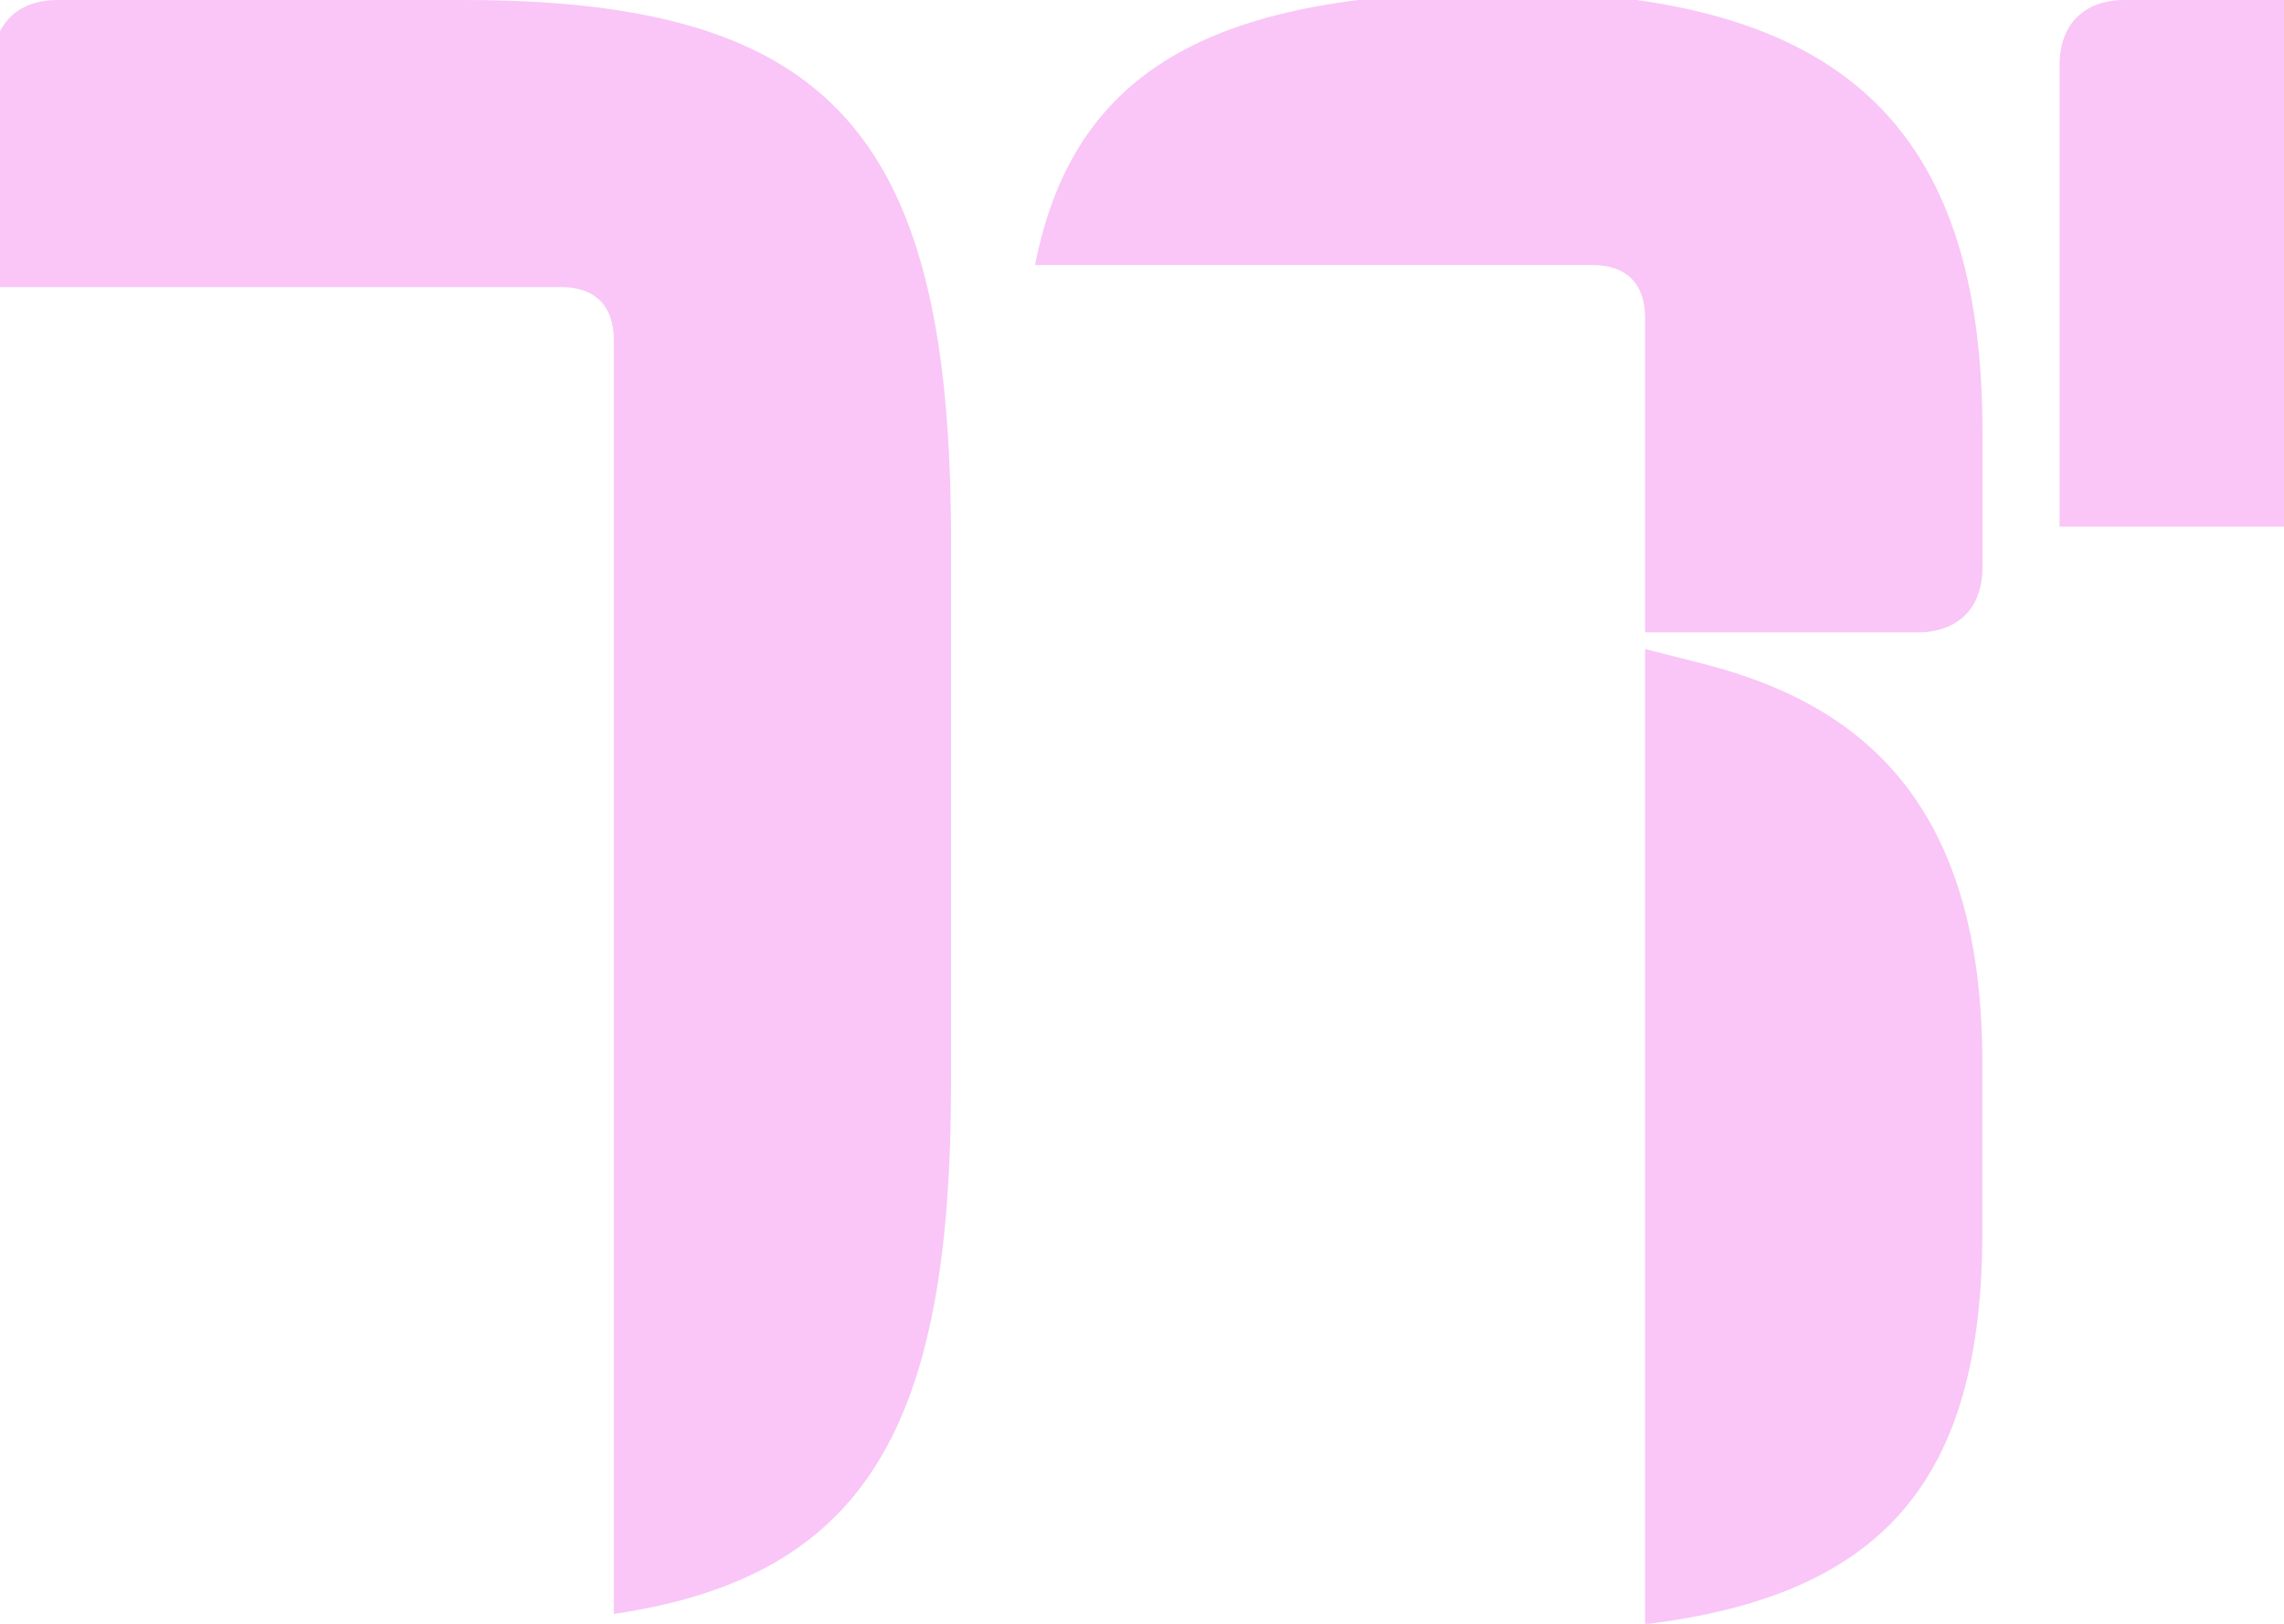 <?xml version="1.0" encoding="UTF-8"?> <svg xmlns="http://www.w3.org/2000/svg" xmlns:xlink="http://www.w3.org/1999/xlink" id="Layer_1" version="1.1" viewBox="0 0 1440 1024"><defs><style> .st0 { fill: none; } .st1 { fill: #f9c6f7; } .st2 { clip-path: url(#clippath); } </style><clipPath id="clippath"><rect class="st0" width="1440" height="1024"></rect></clipPath></defs><g class="st2"><path class="st1" d="M1600.6,0h-261.1c-25.6,0-41,15.4-41,41v291.1h351.1c21.7,0,33.5,11.8,33.5,33.6v456.3c157.6-21.3,209.2-110.7,209.2-276.6v-263.7C1892.4,89.6,1823.3,0,1600.6,0Z"></path><g><path class="st1" d="M1075.8,419.1l-38.6-9.8v615c148.5-18.1,212.6-89.2,212.6-247.3v-107c0-162.6-75.5-225.3-174.1-250.9Z"></path><path class="st1" d="M947.8-5.1c-178.8,0-270.6,46.2-295.2,172.2h351.1c21.8,0,33.5,11.8,33.5,33.5v198.2h171.7c25.6,0,41-15.4,41-41v-85.3c0-193.3-89.6-277.8-302.1-277.8Z"></path></g><path class="st1" d="M292.4,0H36.4C10.8,0-4.5,15.4-4.5,41v140h358c21.7,0,33.5,11.8,33.5,33.5v803.3c159-23.5,212.6-118,212.6-334.4v-343C599.6,85.8,525.4,0,292.4,0Z"></path><rect class="st0" width="1440" height="1024"></rect></g></svg> 
